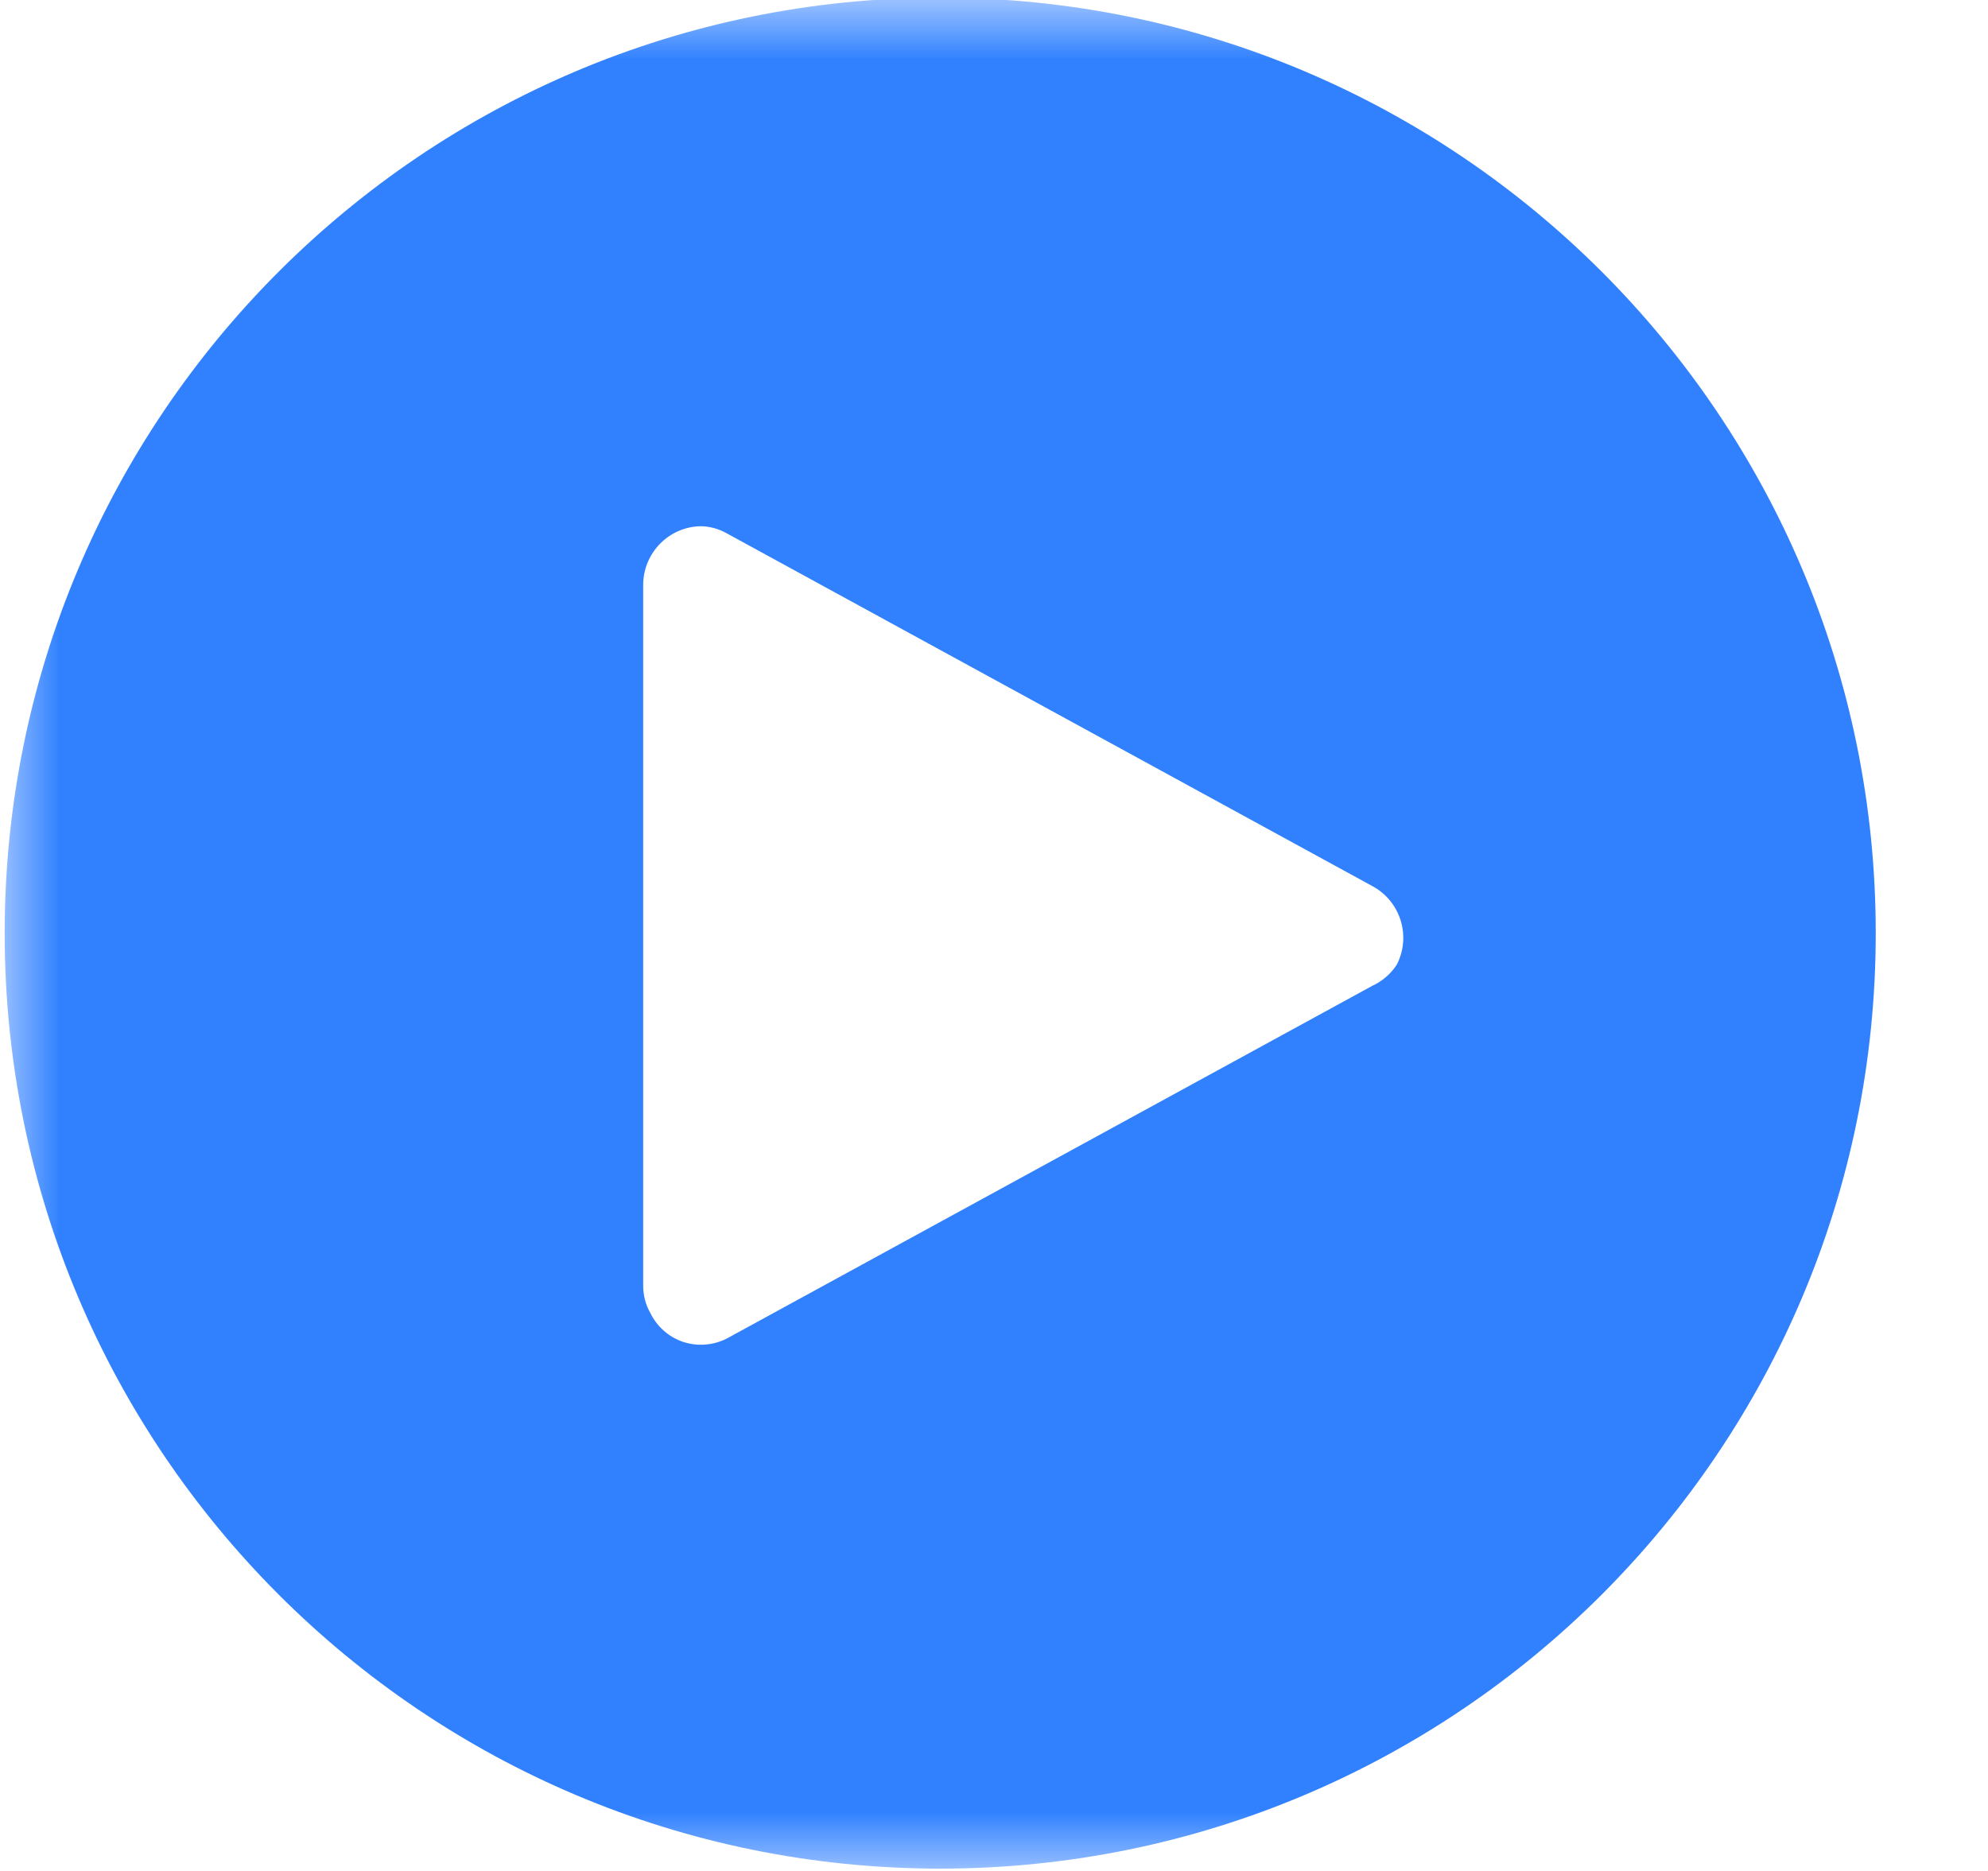 <?xml version="1.0" encoding="UTF-8"?>
<svg width="17px" height="16px" viewBox="0 0 17 16" version="1.1" xmlns="http://www.w3.org/2000/svg" xmlns:xlink="http://www.w3.org/1999/xlink">
    <!-- Generator: Sketch 48.2 (47327) - http://www.bohemiancoding.com/sketch -->
    <title>Combined Shape</title>
    <desc>Created with Sketch.</desc>
    <defs>
        <rect id="path-1" x="0" y="0" width="17" height="16"></rect>
    </defs>
    <g id="Berlin---Ticket-thread" stroke="none" stroke-width="1" fill="none" fill-rule="evenodd" transform="translate(-1098, -1012)">
        <g id="Combined-Shape" transform="translate(1098, 1012)">
            <mask id="mask-2" fill="white">
                <use xlink:href="#path-1"></use>
            </mask>
            <g id="Mask"></g>
            <path d="M8.04,15.98 C3.622,15.98 0.04,12.398 0.04,7.98 C0.04,3.562 3.622,-0.02 8.04,-0.02 C12.458,-0.02 16.04,3.562 16.04,7.98 C16.04,12.398 12.458,15.98 8.04,15.98 Z M11.734,8.431 C11.819,8.392 11.893,8.329 11.944,8.25 C12.07,8.006 11.976,7.706 11.734,7.577 L6.213,4.56 C6.145,4.522 6.069,4.501 5.992,4.5 C5.719,4.505 5.5,4.729 5.5,5.003 L5.5,10.995 C5.5,11.076 5.52,11.156 5.56,11.226 C5.616,11.343 5.717,11.433 5.84,11.475 C5.963,11.516 6.097,11.506 6.213,11.448 L11.734,8.431 Z" fill="#3181FF" fill-rule="nonzero" mask="url(#mask-2)"></path>
        </g>
    </g>
</svg>